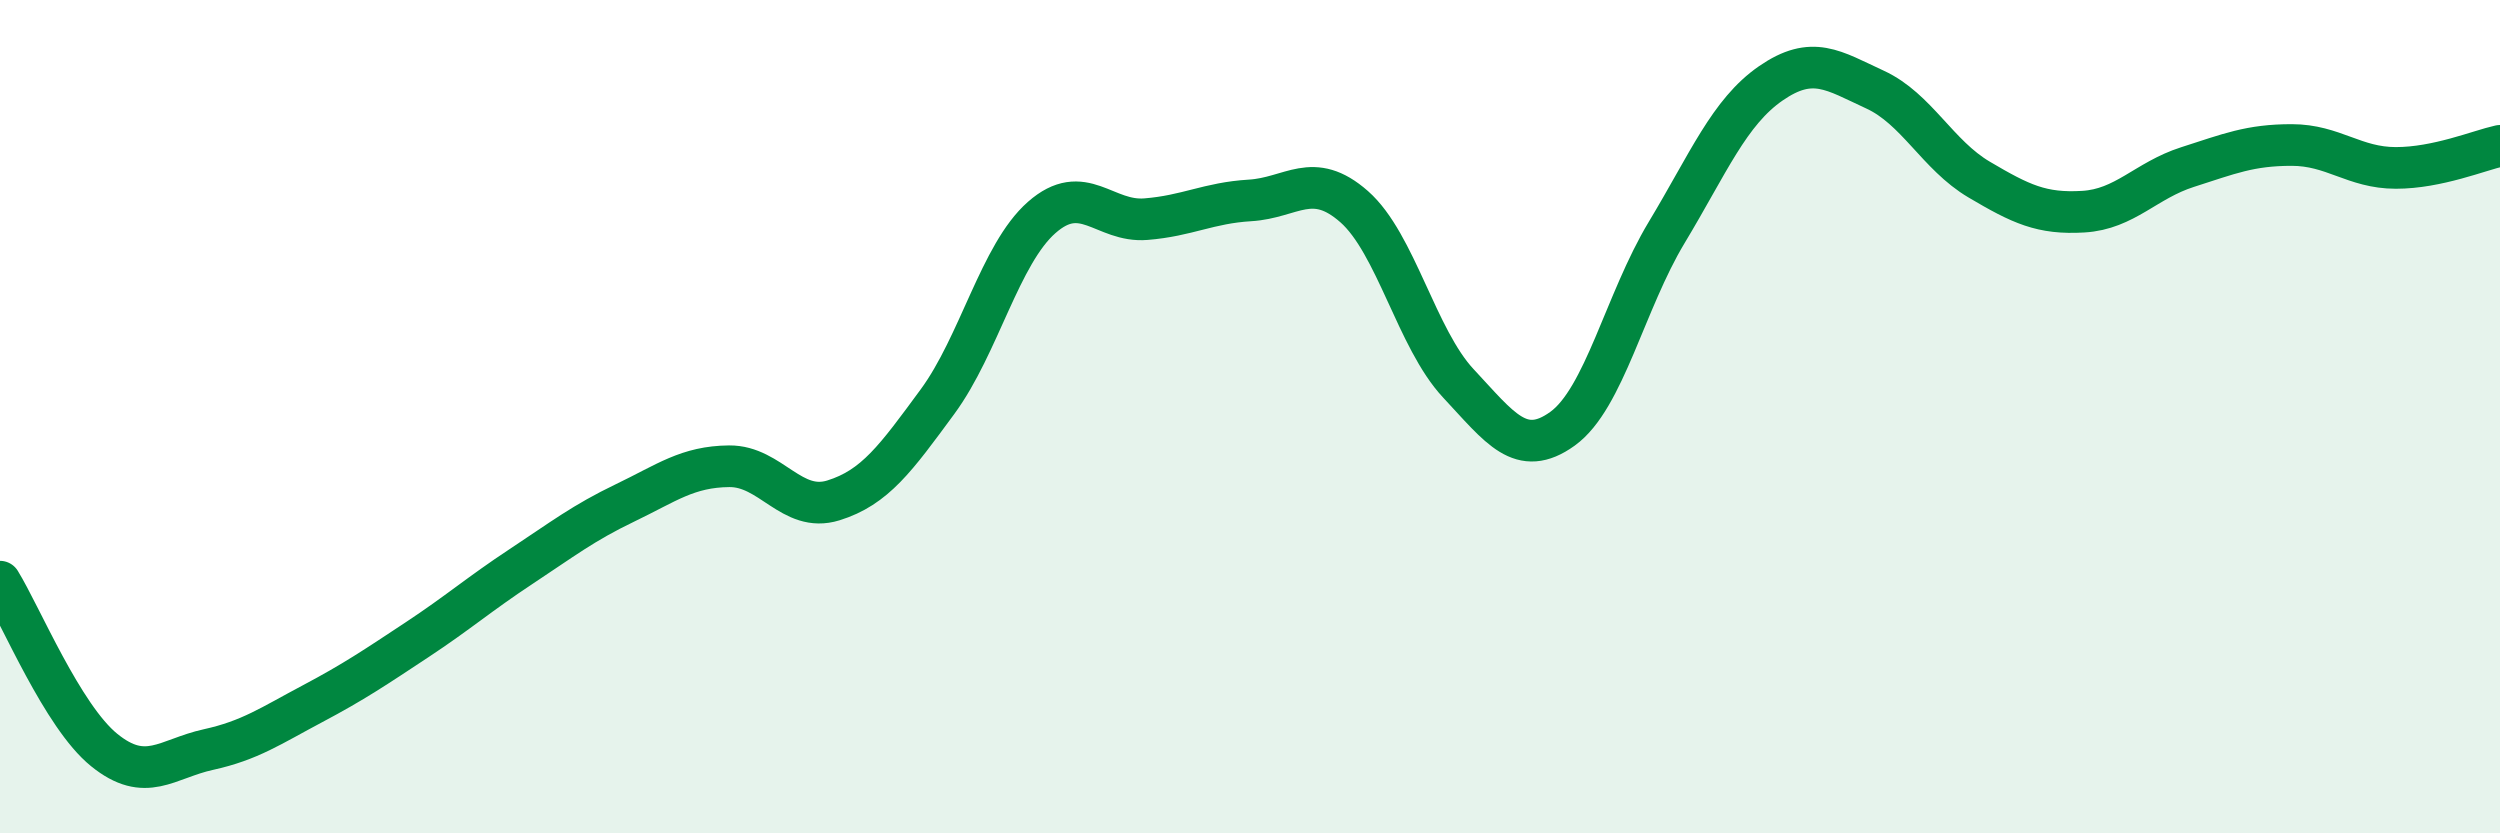 
    <svg width="60" height="20" viewBox="0 0 60 20" xmlns="http://www.w3.org/2000/svg">
      <path
        d="M 0,13.96 C 0.5,14.77 1.5,17.19 2.5,18 C 3.5,18.81 4,18.21 5,17.99 C 6,17.77 6.5,17.42 7.5,16.89 C 8.5,16.36 9,16.02 10,15.36 C 11,14.7 11.5,14.26 12.5,13.6 C 13.5,12.94 14,12.55 15,12.07 C 16,11.59 16.5,11.2 17.5,11.19 C 18.5,11.18 19,12.32 20,12.01 C 21,11.7 21.5,11 22.5,9.64 C 23.5,8.28 24,6.1 25,5.22 C 26,4.34 26.5,5.34 27.5,5.26 C 28.5,5.18 29,4.87 30,4.81 C 31,4.75 31.5,4.08 32.5,4.96 C 33.5,5.84 34,8.13 35,9.2 C 36,10.27 36.5,11.01 37.5,10.29 C 38.5,9.57 39,7.24 40,5.58 C 41,3.92 41.5,2.69 42.5,2 C 43.5,1.31 44,1.69 45,2.15 C 46,2.61 46.5,3.72 47.5,4.31 C 48.5,4.9 49,5.14 50,5.08 C 51,5.02 51.5,4.33 52.5,4.01 C 53.5,3.69 54,3.48 55,3.48 C 56,3.48 56.5,4.03 57.5,4.03 C 58.5,4.03 59.5,3.61 60,3.5L60 20L0 20Z"
        fill="#008740"
        opacity="0.1"
        stroke-linecap="round"
        stroke-linejoin="round"
      />
      <path
        d="M 0,13.96 C 0.5,14.77 1.5,17.19 2.5,18 C 3.5,18.81 4,18.21 5,17.99 C 6,17.77 6.5,17.42 7.5,16.89 C 8.5,16.36 9,16.02 10,15.36 C 11,14.7 11.5,14.26 12.5,13.6 C 13.5,12.94 14,12.55 15,12.07 C 16,11.59 16.5,11.2 17.5,11.19 C 18.5,11.18 19,12.32 20,12.01 C 21,11.7 21.5,11 22.5,9.64 C 23.5,8.28 24,6.1 25,5.22 C 26,4.34 26.5,5.34 27.5,5.26 C 28.5,5.18 29,4.87 30,4.81 C 31,4.75 31.5,4.08 32.5,4.96 C 33.5,5.84 34,8.13 35,9.2 C 36,10.27 36.5,11.01 37.5,10.29 C 38.5,9.57 39,7.24 40,5.58 C 41,3.92 41.5,2.69 42.5,2 C 43.5,1.31 44,1.69 45,2.15 C 46,2.61 46.5,3.72 47.5,4.31 C 48.5,4.9 49,5.14 50,5.08 C 51,5.02 51.5,4.33 52.5,4.01 C 53.5,3.69 54,3.48 55,3.48 C 56,3.48 56.5,4.03 57.5,4.03 C 58.5,4.03 59.5,3.61 60,3.5"
        stroke="#008740"
        stroke-width="1"
        fill="none"
        stroke-linecap="round"
        stroke-linejoin="round"
      />
    </svg>
  
